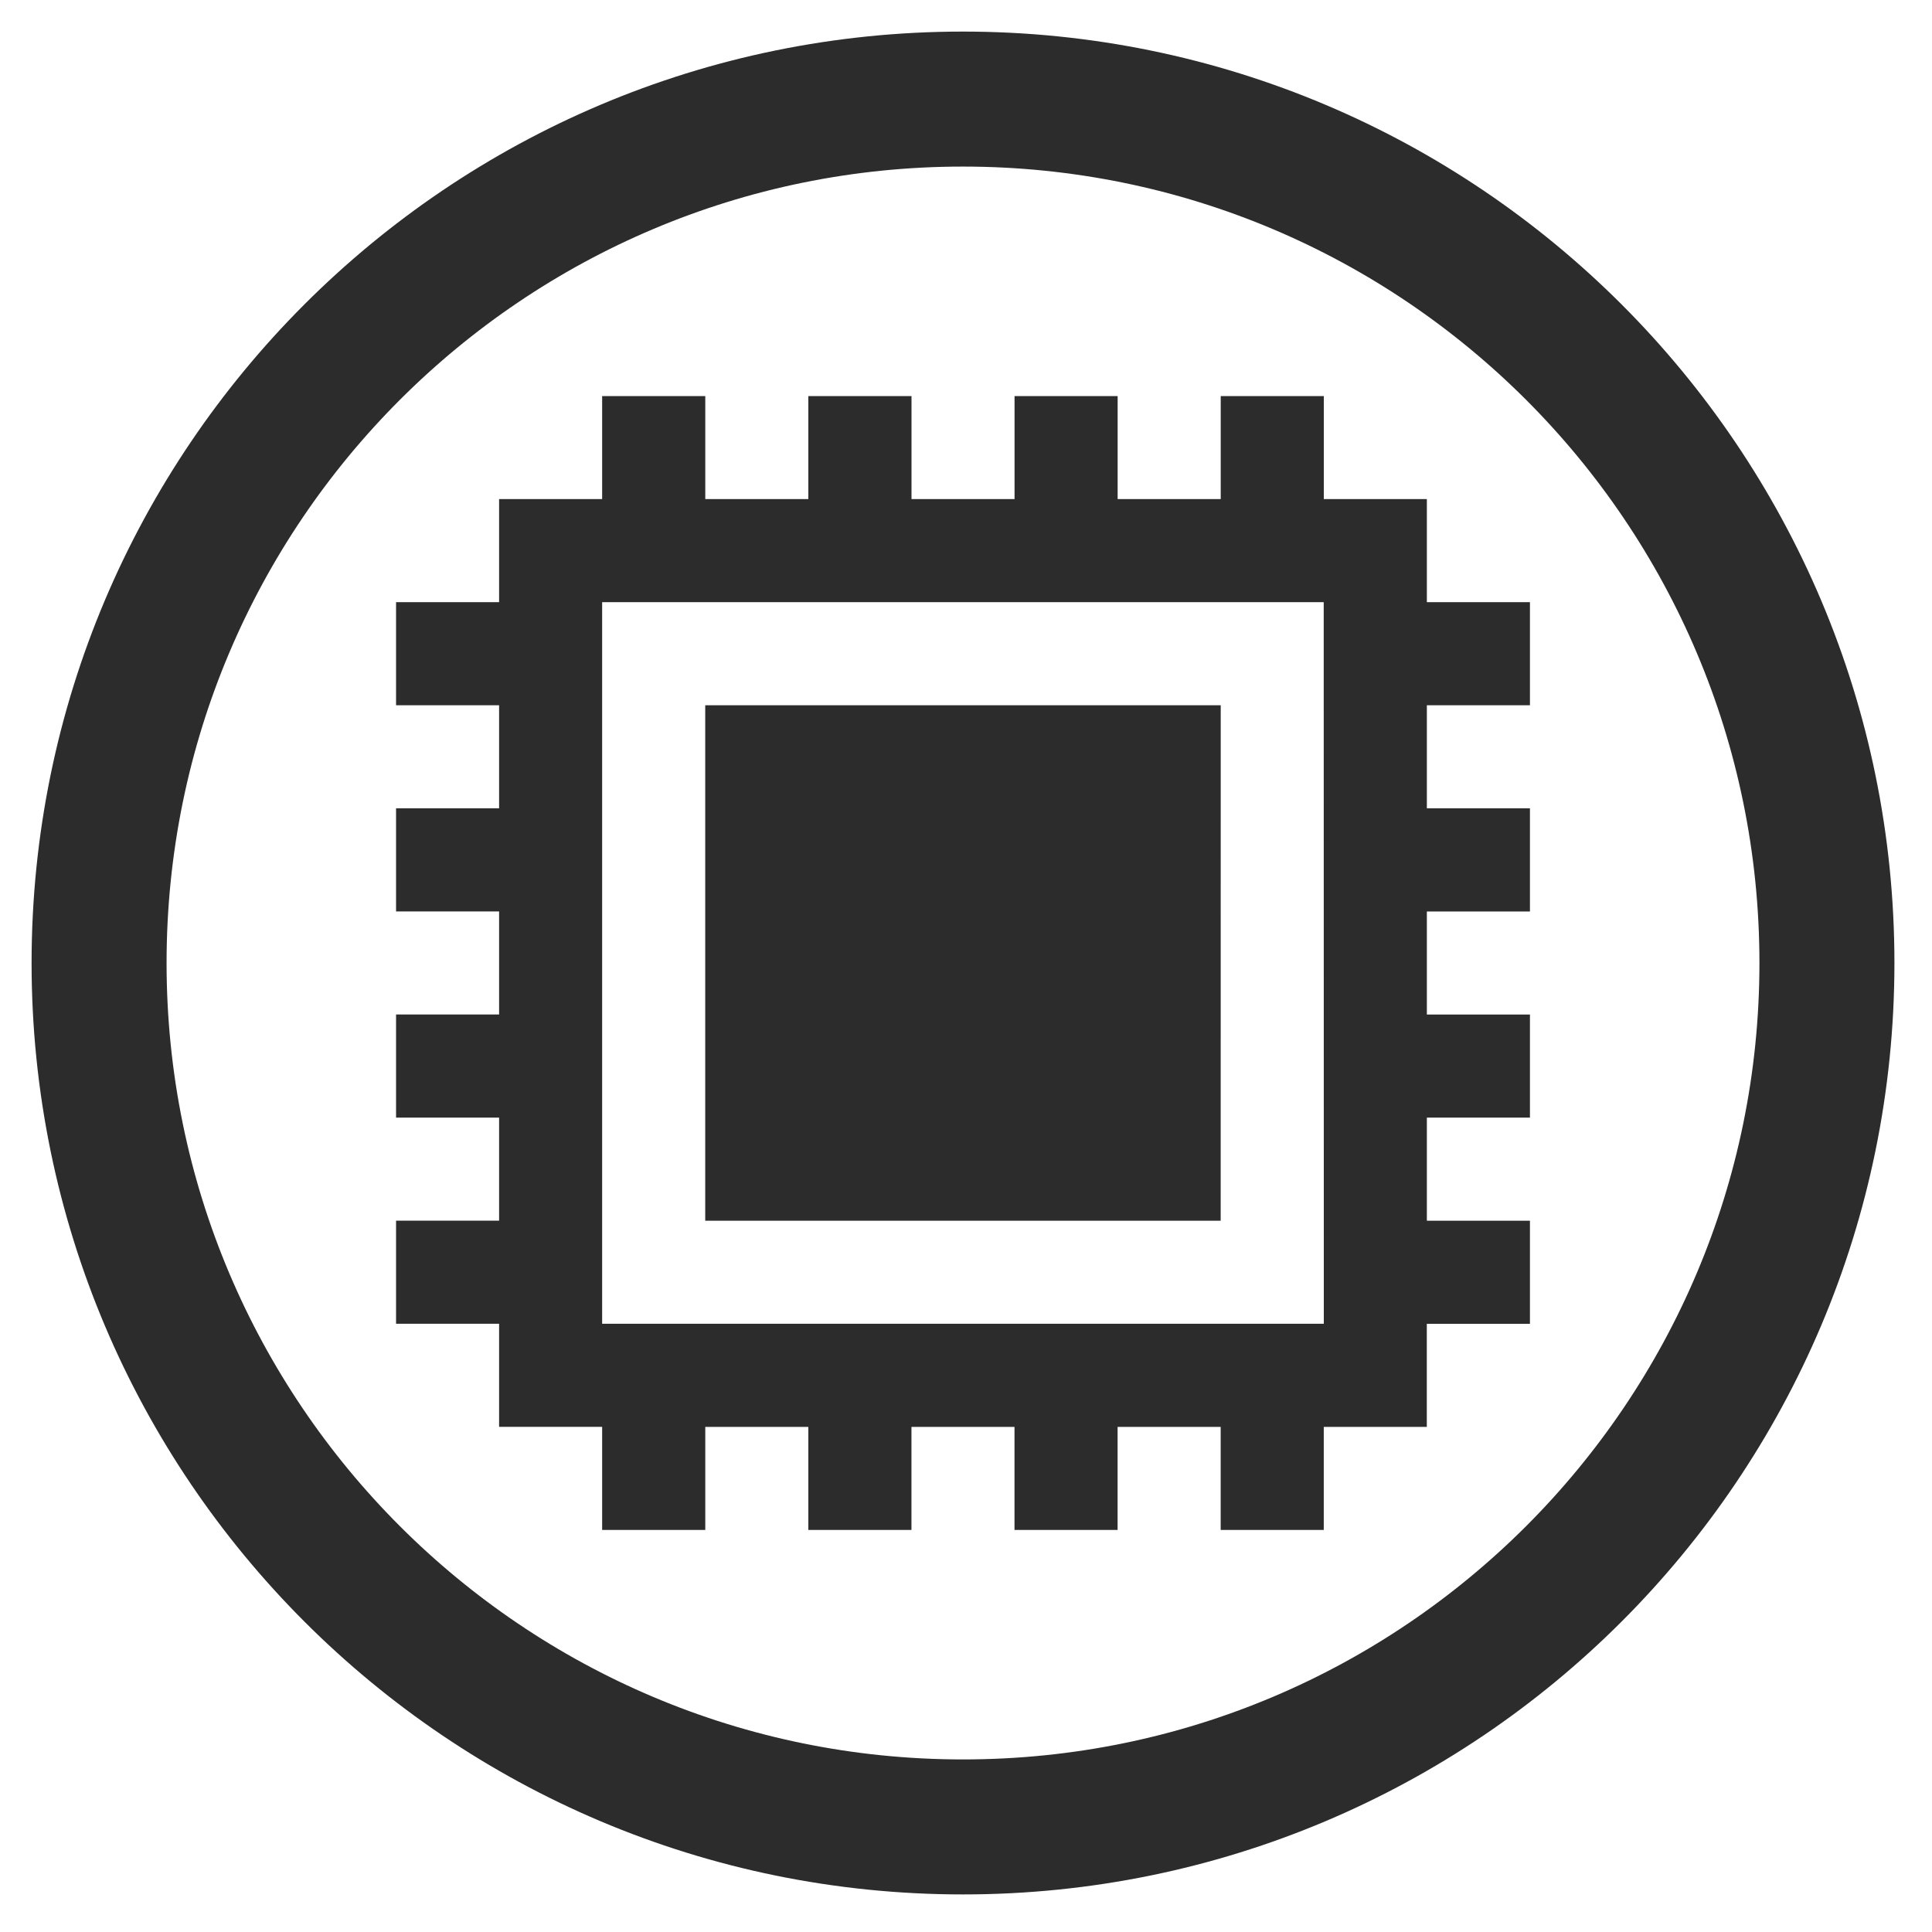 <svg width="39" height="39" viewBox="0 0 39 39" fill="none" xmlns="http://www.w3.org/2000/svg">
<path d="M24.642 14.237H14.236V24.642H24.641L24.642 14.237Z" fill="#2C2C2C"/>
<path d="M28.803 12.155V10.075H26.723V7.995H24.642V10.075H22.561V7.995H20.48V10.075H18.4V7.995H16.317V10.075H14.237V7.995H12.155V10.075H10.075V12.155H7.995V14.237H10.075V16.317H7.995V18.399H10.075V20.479H7.995V22.561H10.075V24.641H7.995V26.722H10.075V28.803H12.155V30.884H14.237V28.804H16.317V30.884H18.399V28.804H20.479V30.884H22.56V28.804H24.641V30.884H26.722V28.804H28.802V26.723H30.884V24.642H28.803V22.561H30.884V20.48H28.803V18.4H30.884V16.317H28.803V14.237H30.884V12.155H28.803ZM26.723 26.722H12.155V12.156H26.721L26.723 26.722Z" fill="#2C2C2C"/>
<path d="M2 19.439C2 9.809 9.809 2 19.439 2C29.07 2 36.879 9.809 36.879 19.439C36.879 29.07 29.07 36.879 19.439 36.879C9.809 36.879 2 29.07 2 19.439Z" stroke="#2C2C2C" stroke-width="2.725" stroke-linecap="round" stroke-linejoin="round"/>
</svg>
